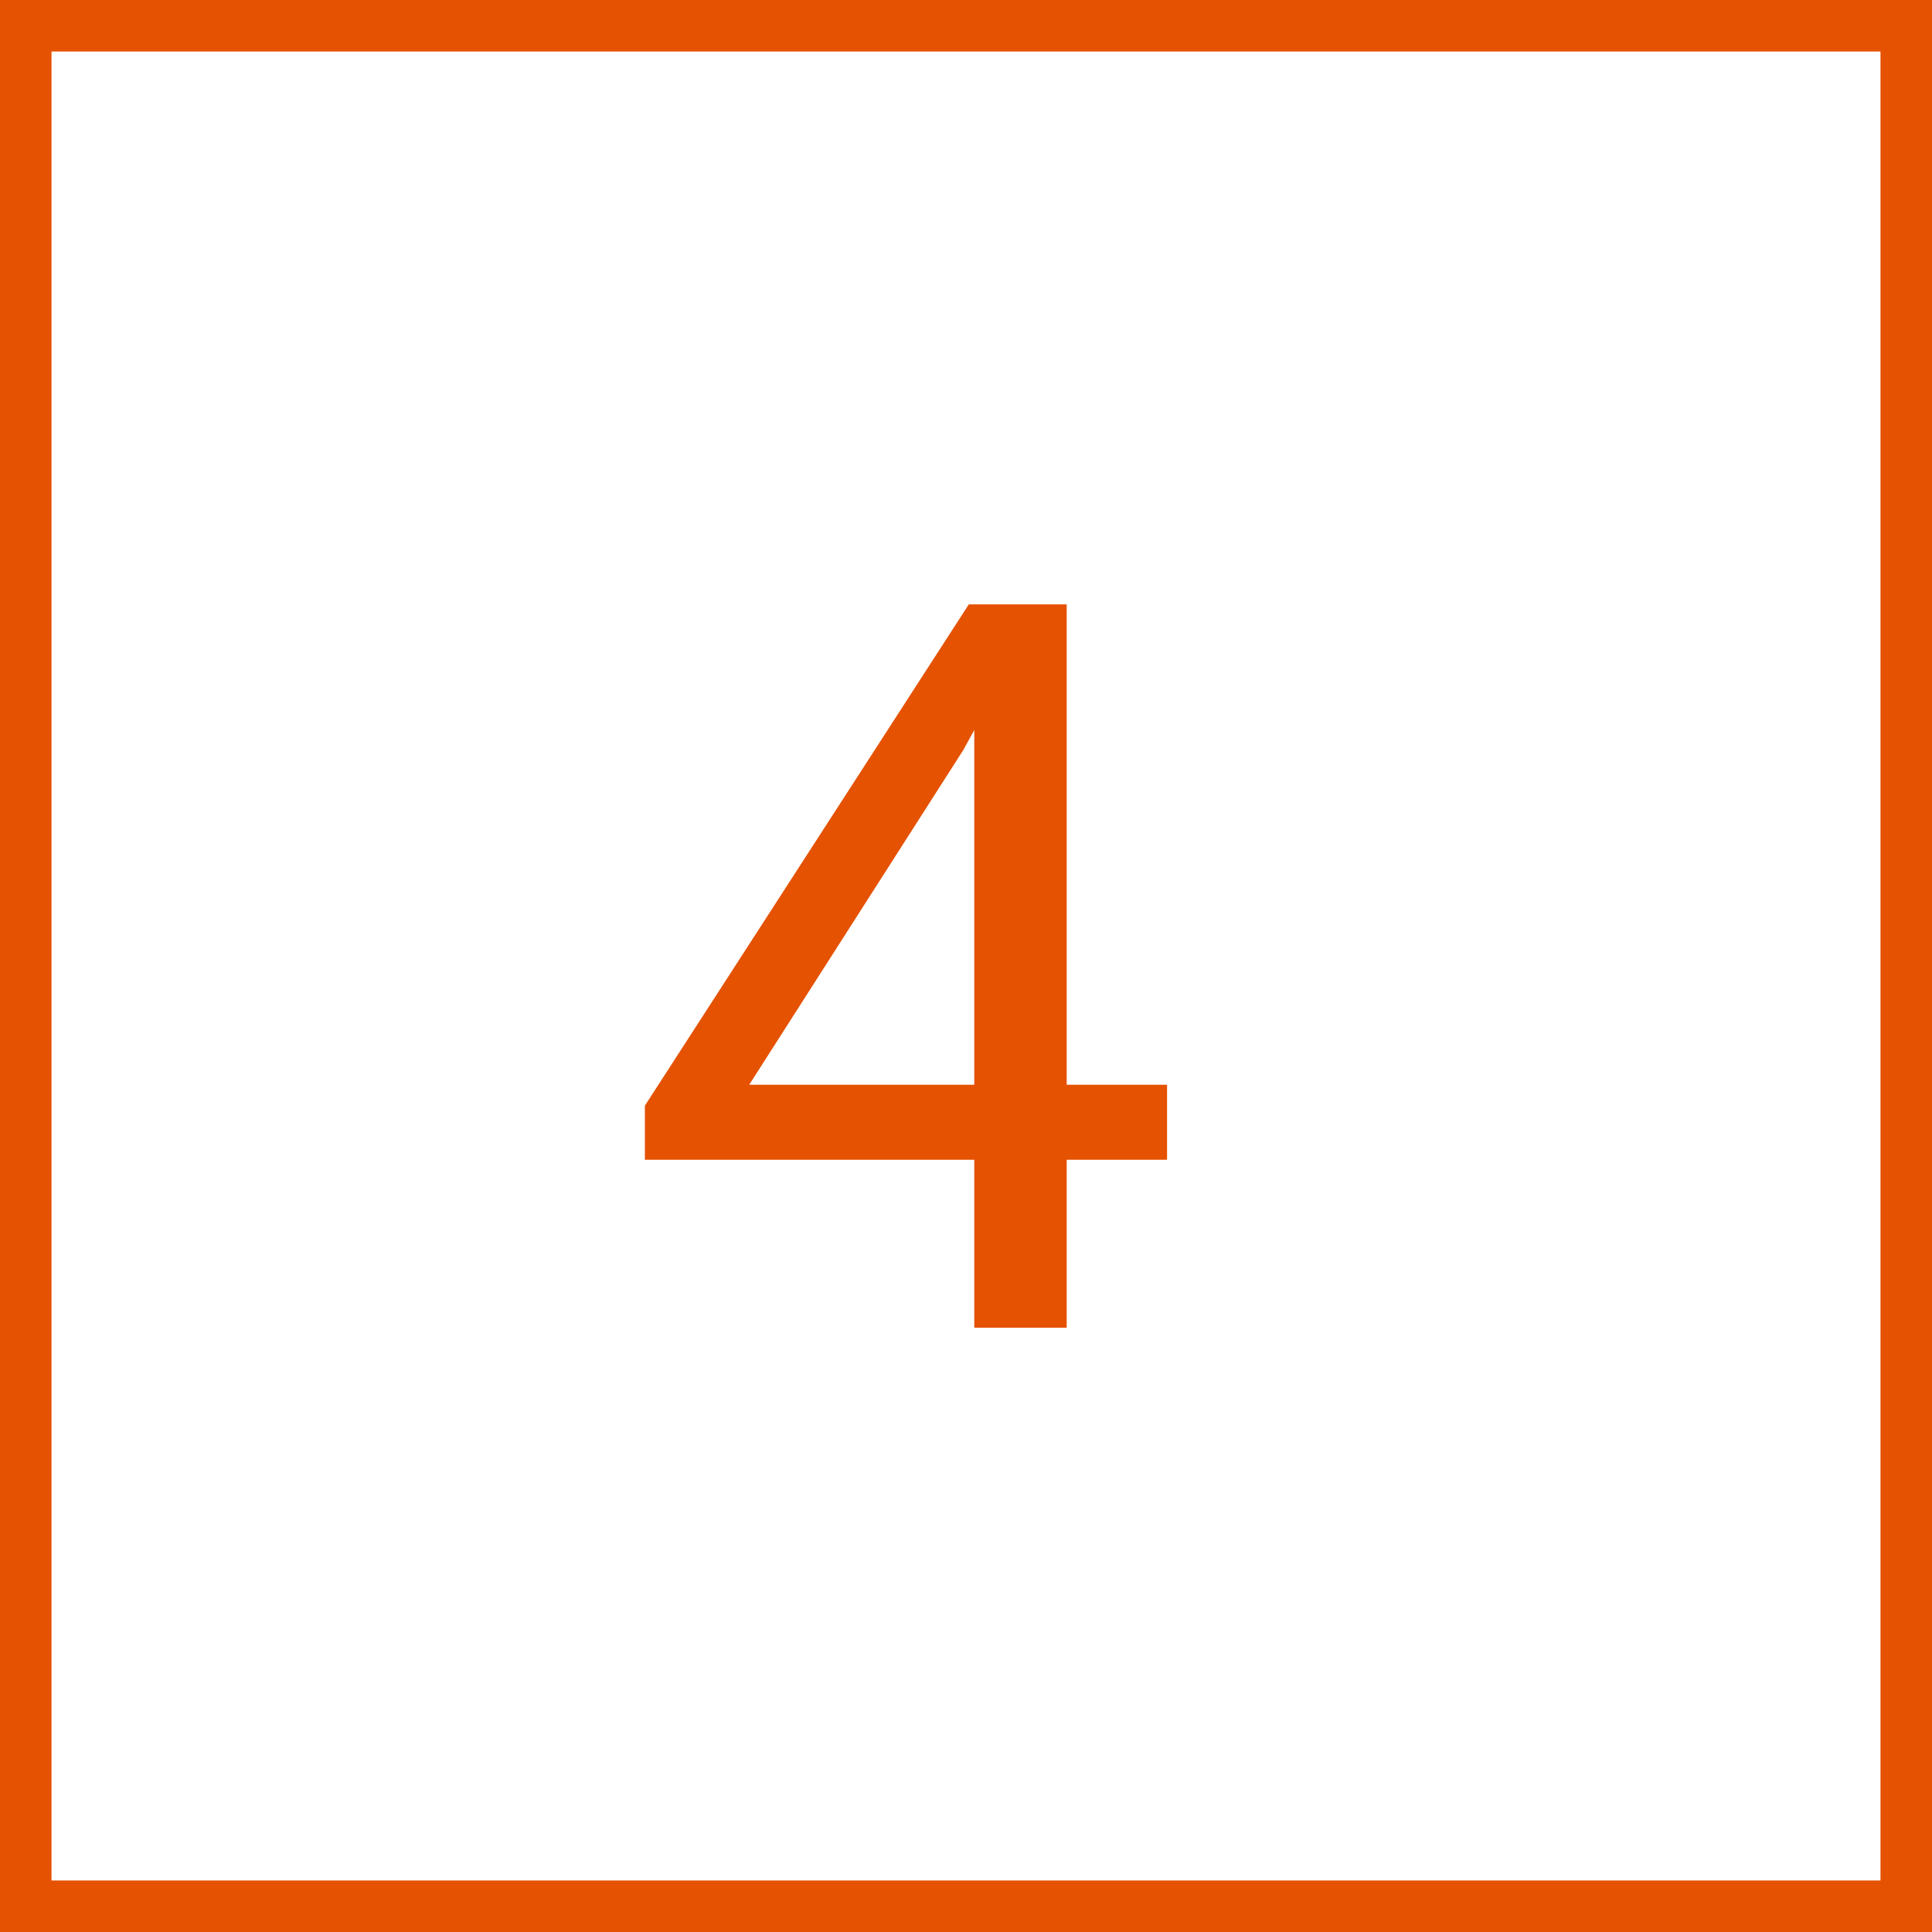 <svg xmlns="http://www.w3.org/2000/svg" width="150" height="150" viewBox="0 0 150 150">
  <g id="Group_4" data-name="Group 4" transform="translate(-589 -25)">
    <g id="Rectangle_67" data-name="Rectangle 67" transform="translate(739 175) rotate(180)" fill="none" stroke="#e55202" stroke-width="4">
      <rect width="150" height="150" stroke="none"/>
      <rect x="2" y="2" width="146" height="146" fill="none"/>
    </g>
    <path id="Path_7" data-name="Path 7" d="M34.794-18.863h7.792v5.825H34.794V0H27.619V-13.038H2.044v-4.2l25.15-38.921h7.6Zm-24.649,0H27.619V-46.4l-.849,1.543Z" transform="translate(637.024 128.082)" fill="#e55202"/>
  </g>
</svg>
